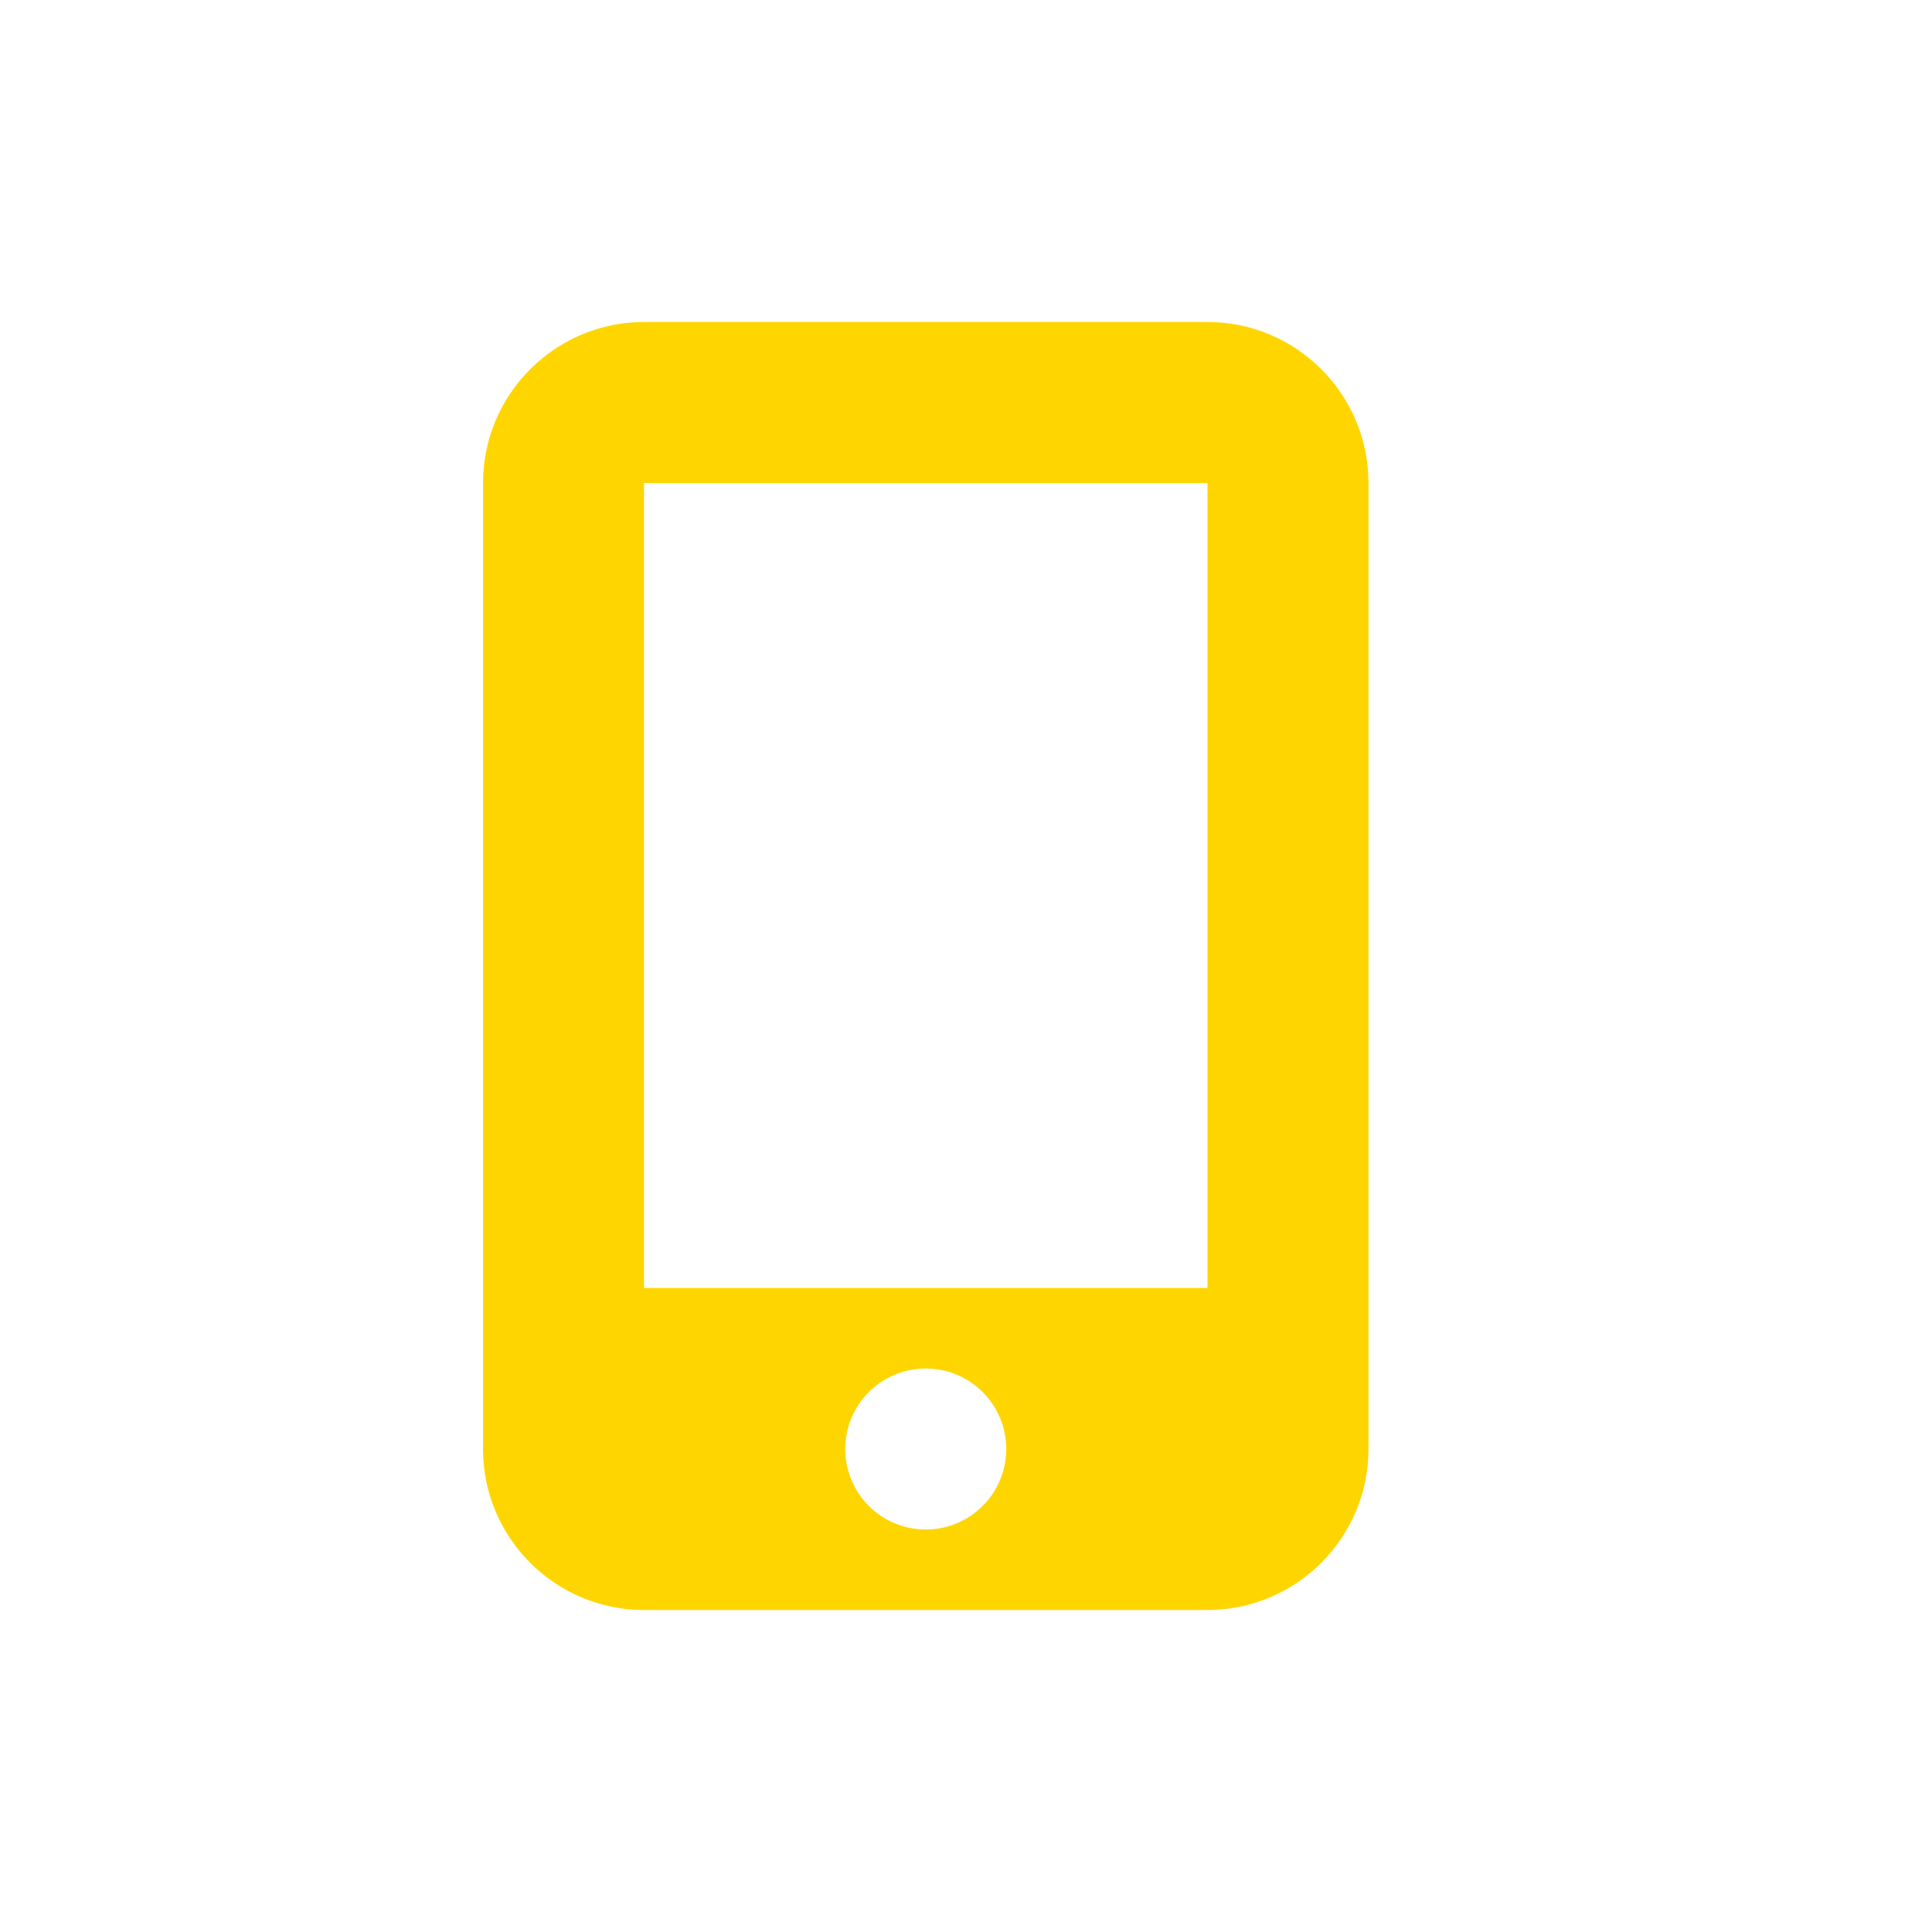 <svg width="24" height="24" viewBox="0 0 24 24" fill="none" xmlns="http://www.w3.org/2000/svg">
<path d="M17 6C17 4.897 16.103 4 15 4L8 4C6.897 4 6 4.897 6 6L6 18C6 19.103 6.897 20 8 20L15 20C16.103 20 17 19.103 17 18L17 6ZM10.5 18C10.5 17.735 10.605 17.48 10.793 17.293C10.98 17.105 11.235 17 11.5 17C11.765 17 12.02 17.105 12.207 17.293C12.395 17.48 12.5 17.735 12.5 18C12.5 18.265 12.395 18.52 12.207 18.707C12.02 18.895 11.765 19 11.5 19C11.235 19 10.98 18.895 10.793 18.707C10.605 18.52 10.5 18.265 10.5 18ZM8 6L15 6L15 16L8 16L8 6Z" fill="#FFD500"/>
</svg>
